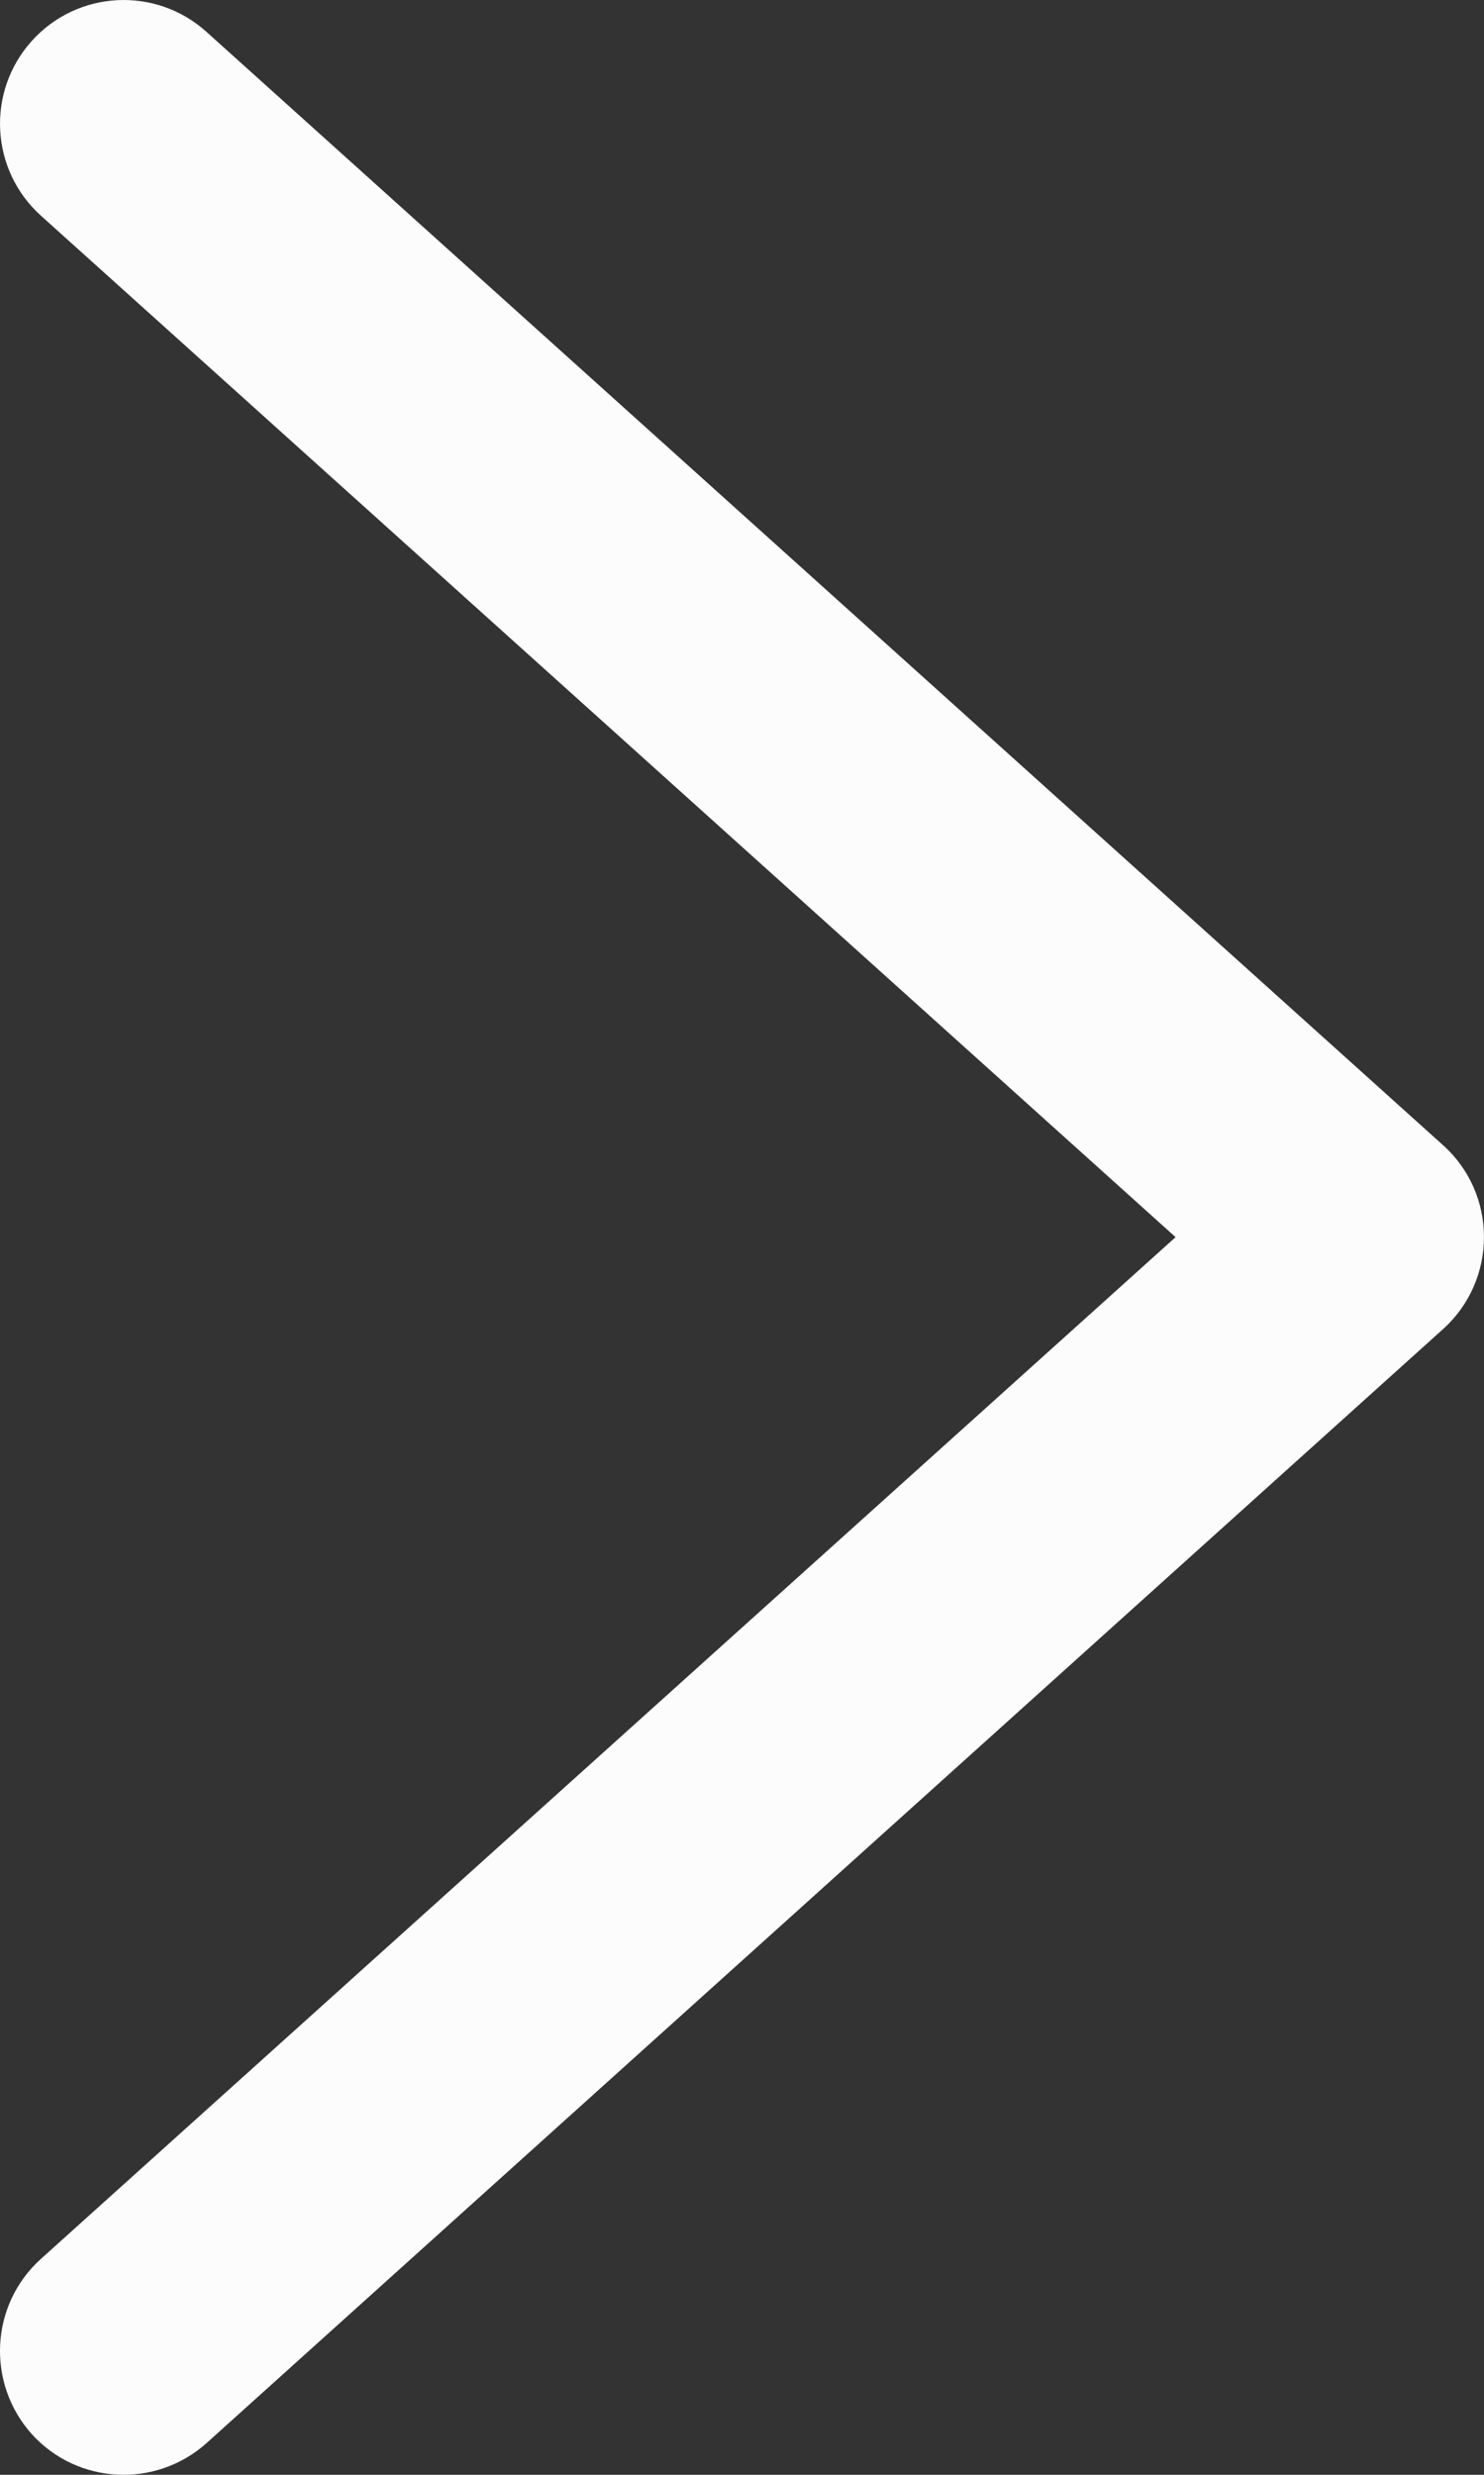 <?xml version="1.0" encoding="UTF-8"?>
<svg width="6px" height="10px" viewBox="0 0 6 10" version="1.1" xmlns="http://www.w3.org/2000/svg" xmlns:xlink="http://www.w3.org/1999/xlink">
    <rect x="0" y="0" width="6" height="10" fill="#333333" stroke="none"/>
    <!-- Generator: Sketch 58 (84663) - https://sketch.com -->
    <title>Icon/NextSteps-Caret</title>
    <desc>Created with Sketch.</desc>
    <g id="Symbols" stroke="none" stroke-width="1" fill="none" fill-rule="evenodd">
        <g id="Menu/Next-Steps" transform="translate(-1006, -592)" fill="#FCFCFC" fill-rule="nonzero">
            <g id="//HEADER//" transform="translate(0, -1)">
                <g id="NEXT-STEPS" transform="translate(908, 120)">
                    <g id="Content" transform="translate(85, 70)">
                        <g id="SubLinks" transform="translate(12, 388)">
                            <g id="Icon/NextSteps-Caret" transform="translate(1, 15)">
                                <path d="M0.165,9.128 C-0.04,9.313 -0.056,9.629 0.128,9.835 C0.313,10.04 0.629,10.056 0.835,9.872 L5.835,5.37 C6.055,5.171 6.055,4.825 5.834,4.627 L0.834,0.128 C0.629,-0.056 0.313,-0.04 0.128,0.166 C-0.056,0.371 -0.04,0.687 0.166,0.872 L4.753,4.999 L0.165,9.128 Z" id="Path"></path>
                            </g>
                        </g>
                    </g>
                </g>
            </g>
        </g>
    </g>
</svg>